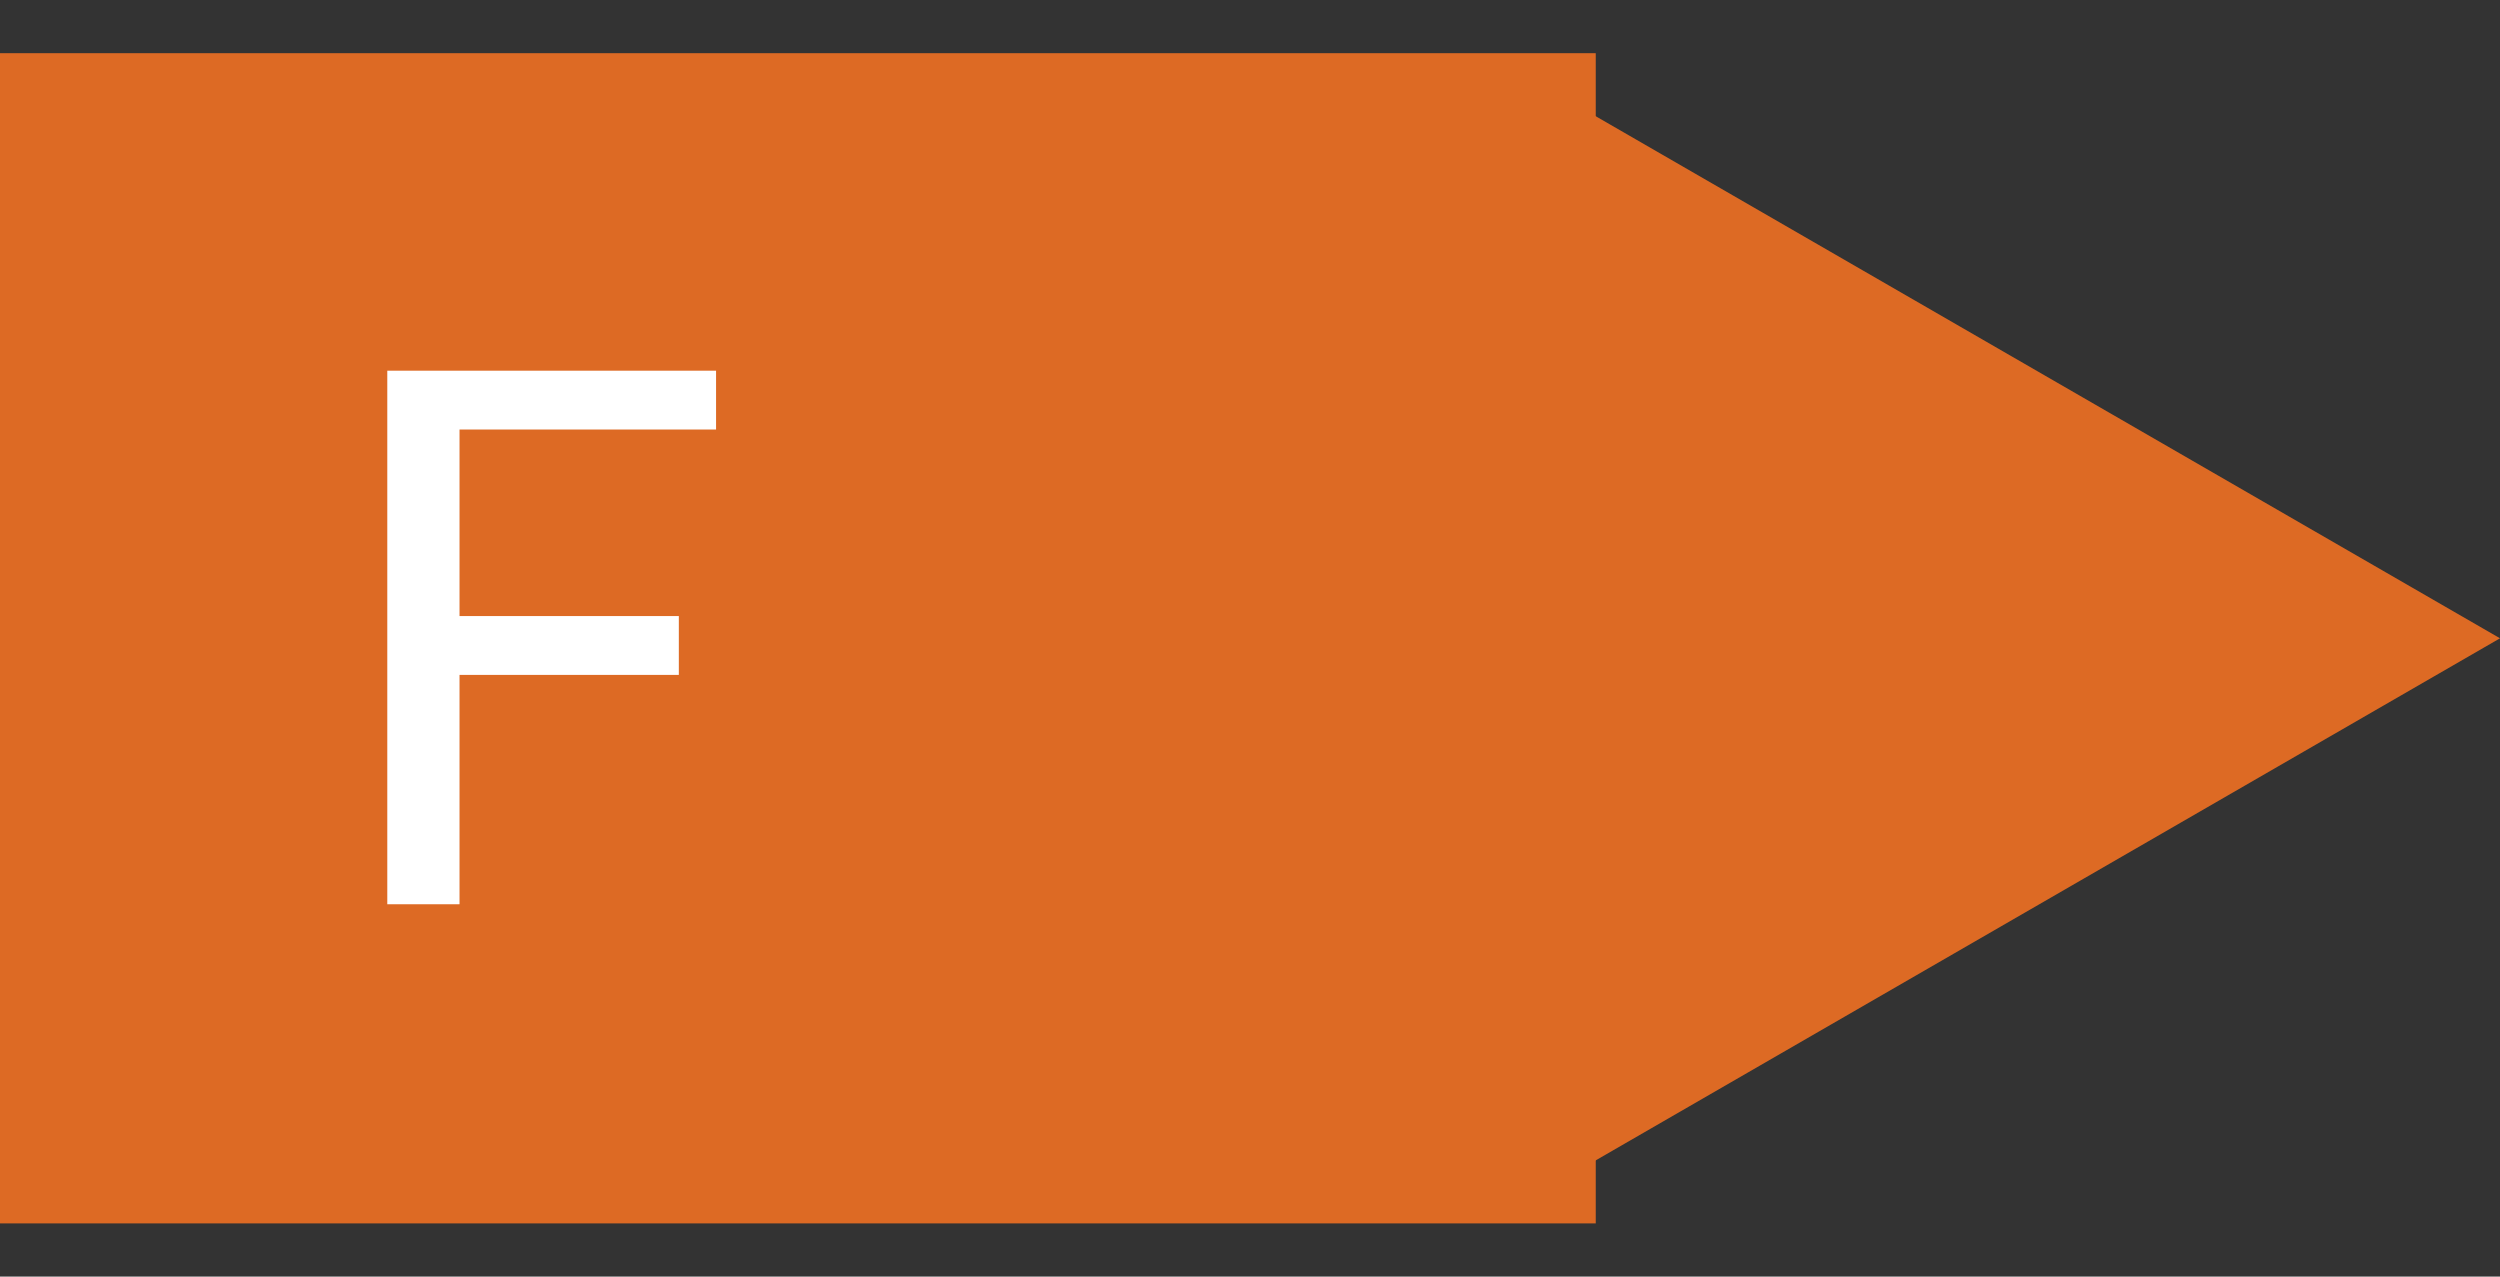 <svg width="47" height="24" viewBox="0 0 47 24" fill="none" xmlns="http://www.w3.org/2000/svg">
<rect x="0" y="0" width="47" height="24" fill="#333333" stroke="none"/>
<rect y="1" width="30" height="22" fill="#DD6A24"/>
<path d="M47 12L29 22.392L29 1.608L47 12Z" fill="#DD6A24"/>
<path d="M8.639 8.075V11.582H12.762V12.688H8.639V17H7.281V6.969H13.462V8.075H8.639Z" fill="white"/>
</svg>
